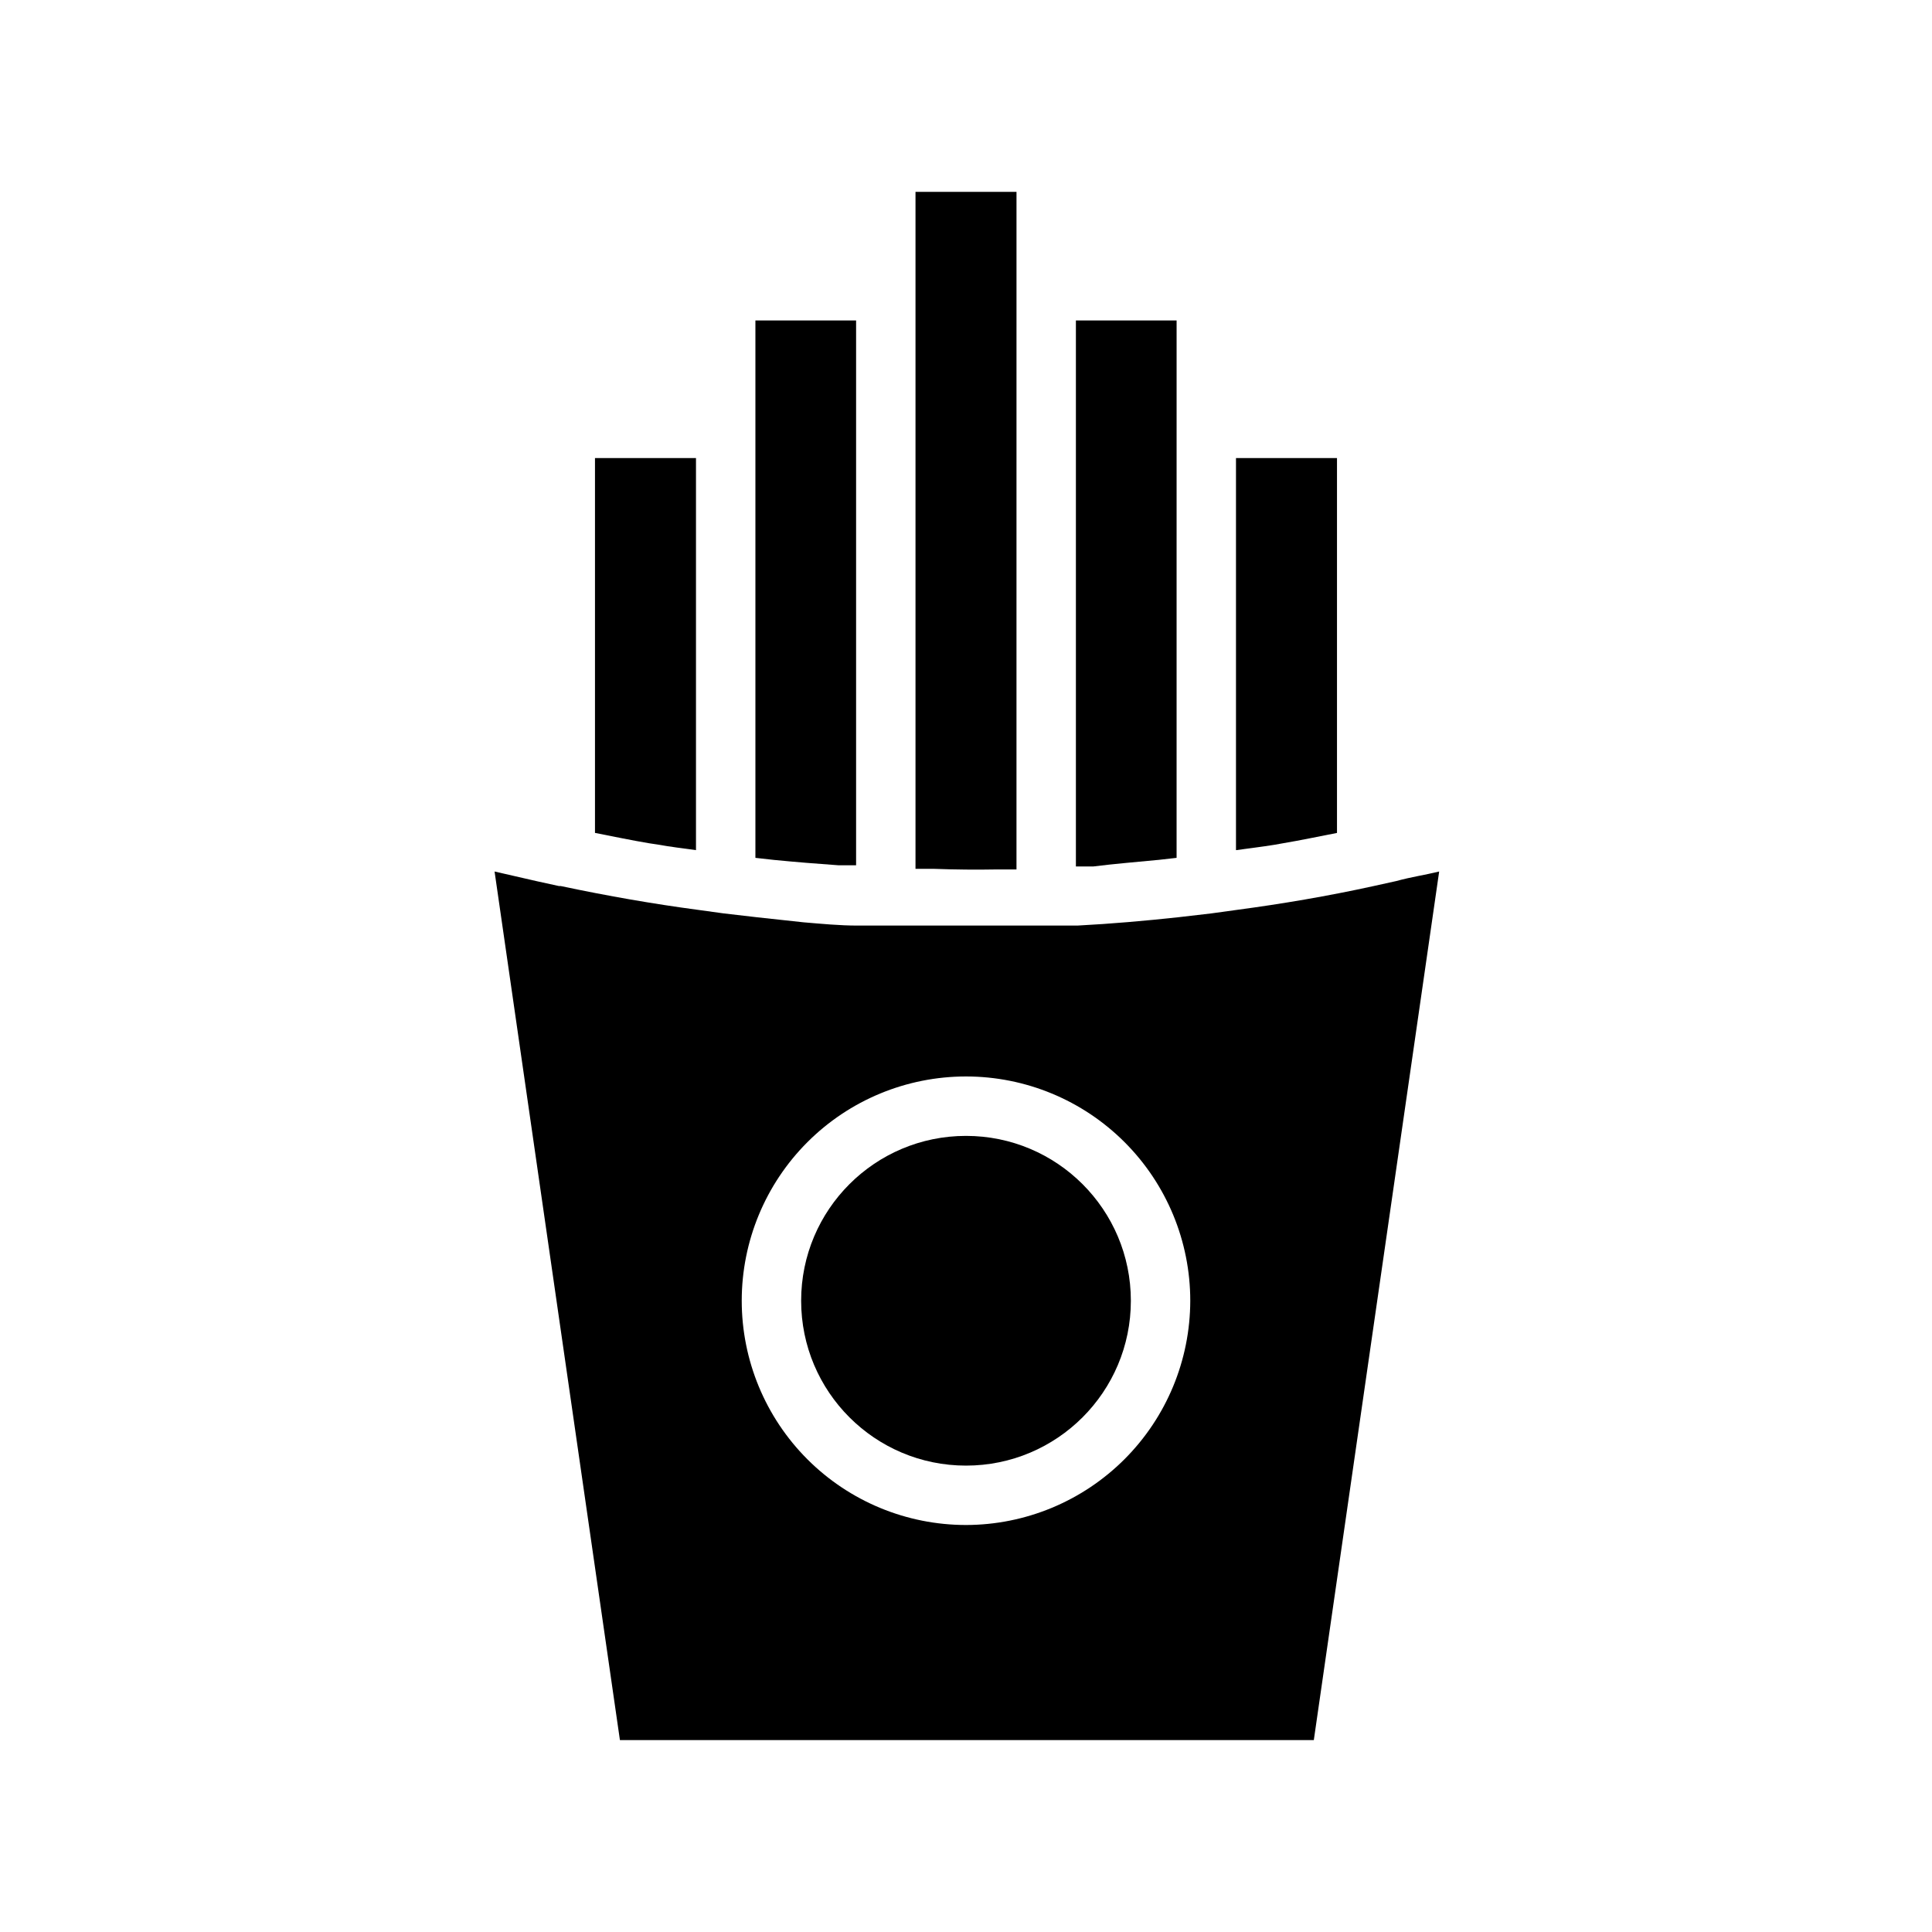 <?xml version="1.0" encoding="UTF-8"?>
<!-- Uploaded to: ICON Repo, www.svgrepo.com, Generator: ICON Repo Mixer Tools -->
<svg fill="#000000" width="800px" height="800px" version="1.1" viewBox="144 144 512 512" xmlns="http://www.w3.org/2000/svg">
 <g>
  <path d="m366.23 373.31h4.644v-144.38h-26.684v142.41l4.961 0.551c5.586 0.551 11.488 1.023 17.078 1.418z"/>
  <path d="m483.91 367.49c4.723-0.789 9.523-1.812 14.406-2.754v-99.348h-26.766v103.91c3.387-0.473 6.769-0.867 10.156-1.418z"/>
  <path d="m450.93 371.89 4.879-0.551 0.004-142.41h-26.688v144.69h4.644c5.59-0.711 11.57-1.184 17.16-1.734z"/>
  <path d="m408.5 374.41h4.879l0.004-179.56h-26.766v179.4h4.879c5.668 0.211 11.336 0.262 17.004 0.156z"/>
  <path d="m514.06 377.48-6.062 1.34c-12.203 2.676-24.324 4.723-36.133 6.297l-6.848 0.945-8.816 1.023c-8.738 0.945-17.633 1.73-26.688 2.203h-15.742-13.383-13.383-15.742c-4.801 0-9.605-0.473-14.328-0.867l-12.359-1.34-8.816-1.023-6.848-0.945c-11.809-1.574-23.617-3.621-36.289-6.297h-0.473l-5.746-1.258-11.336-2.598 33.219 230.18h183.89l33.219-230.18c-3.856 0.945-7.32 1.418-11.336 2.519zm-114.06 170.66c-15.766 0-30.883-6.262-42.027-17.406-11.145-11.145-17.406-26.262-17.406-42.027 0-15.762 6.262-30.879 17.406-42.023 11.145-11.148 26.262-17.41 42.027-17.41 15.762 0 30.879 6.262 42.023 17.41 11.148 11.145 17.41 26.262 17.41 42.023-0.023 15.758-6.289 30.863-17.434 42.004-11.141 11.141-26.246 17.41-42 17.43z"/>
  <path d="m443.69 488.71c0 24.129-19.559 43.691-43.688 43.691s-43.691-19.562-43.691-43.691 19.562-43.688 43.691-43.688 43.688 19.559 43.688 43.688"/>
  <path d="m318.21 367.8c3.465 0.629 6.848 1.023 10.234 1.496v-103.91h-26.766v99.344c4.879 0.945 9.684 1.969 14.406 2.754z"/>
 </g>
</svg>